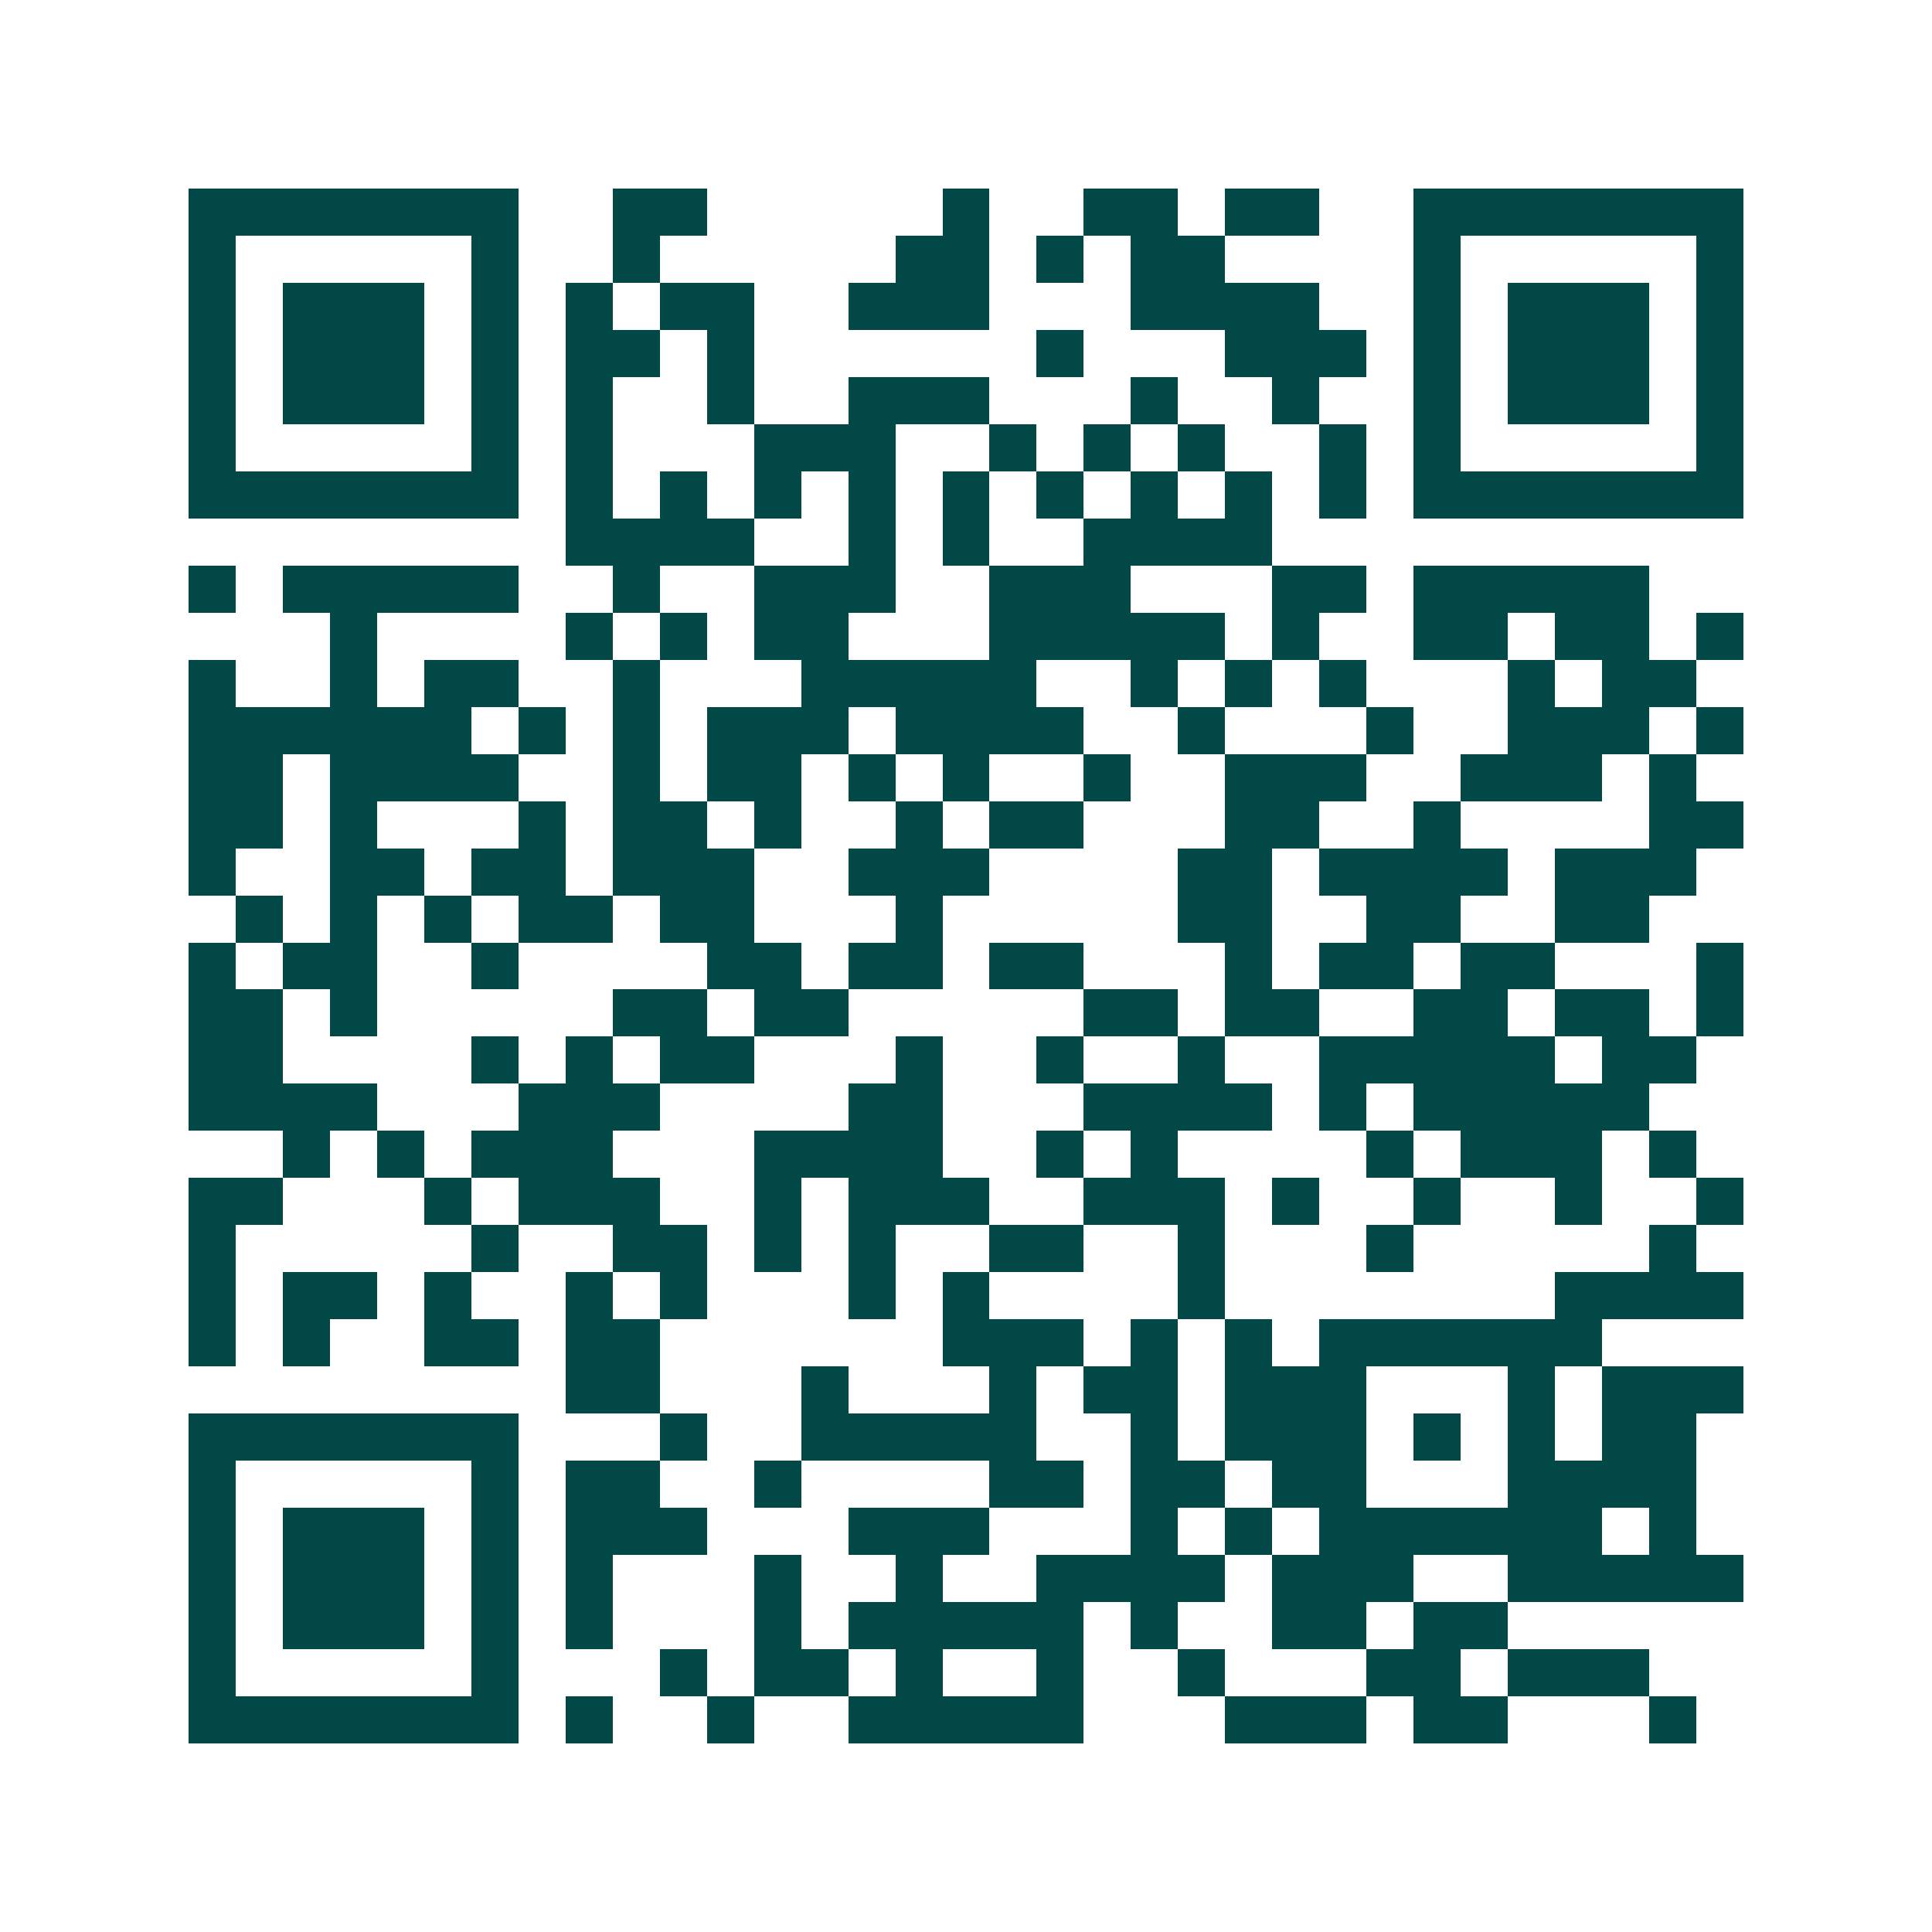 <svg xmlns="http://www.w3.org/2000/svg" width="200" height="200" viewBox="0 0 41 41" shape-rendering="crispEdges"><path fill="#ffffff" d="M0 0h41v41H0z"/><path stroke="#014847" d="M4 4.5h7m2 0h2m5 0h1m2 0h2m1 0h2m2 0h7M4 5.5h1m5 0h1m2 0h1m5 0h2m1 0h1m1 0h2m4 0h1m5 0h1M4 6.5h1m1 0h3m1 0h1m1 0h1m1 0h2m2 0h3m3 0h4m2 0h1m1 0h3m1 0h1M4 7.5h1m1 0h3m1 0h1m1 0h2m1 0h1m6 0h1m3 0h3m1 0h1m1 0h3m1 0h1M4 8.5h1m1 0h3m1 0h1m1 0h1m2 0h1m2 0h3m3 0h1m2 0h1m2 0h1m1 0h3m1 0h1M4 9.5h1m5 0h1m1 0h1m3 0h3m2 0h1m1 0h1m1 0h1m2 0h1m1 0h1m5 0h1M4 10.5h7m1 0h1m1 0h1m1 0h1m1 0h1m1 0h1m1 0h1m1 0h1m1 0h1m1 0h1m1 0h7M12 11.5h4m2 0h1m1 0h1m2 0h4M4 12.5h1m1 0h5m2 0h1m2 0h3m2 0h3m3 0h2m1 0h5M7 13.5h1m4 0h1m1 0h1m1 0h2m3 0h5m1 0h1m2 0h2m1 0h2m1 0h1M4 14.5h1m2 0h1m1 0h2m2 0h1m3 0h5m2 0h1m1 0h1m1 0h1m3 0h1m1 0h2M4 15.5h6m1 0h1m1 0h1m1 0h3m1 0h4m2 0h1m3 0h1m2 0h3m1 0h1M4 16.5h2m1 0h4m2 0h1m1 0h2m1 0h1m1 0h1m2 0h1m2 0h3m2 0h3m1 0h1M4 17.5h2m1 0h1m3 0h1m1 0h2m1 0h1m2 0h1m1 0h2m3 0h2m2 0h1m4 0h2M4 18.5h1m2 0h2m1 0h2m1 0h3m2 0h3m4 0h2m1 0h4m1 0h3M5 19.5h1m1 0h1m1 0h1m1 0h2m1 0h2m3 0h1m5 0h2m2 0h2m2 0h2M4 20.5h1m1 0h2m2 0h1m4 0h2m1 0h2m1 0h2m3 0h1m1 0h2m1 0h2m3 0h1M4 21.5h2m1 0h1m5 0h2m1 0h2m5 0h2m1 0h2m2 0h2m1 0h2m1 0h1M4 22.5h2m4 0h1m1 0h1m1 0h2m3 0h1m2 0h1m2 0h1m2 0h5m1 0h2M4 23.5h4m3 0h3m4 0h2m3 0h4m1 0h1m1 0h5M6 24.5h1m1 0h1m1 0h3m3 0h4m2 0h1m1 0h1m4 0h1m1 0h3m1 0h1M4 25.5h2m3 0h1m1 0h3m2 0h1m1 0h3m2 0h3m1 0h1m2 0h1m2 0h1m2 0h1M4 26.5h1m5 0h1m2 0h2m1 0h1m1 0h1m2 0h2m2 0h1m3 0h1m5 0h1M4 27.5h1m1 0h2m1 0h1m2 0h1m1 0h1m3 0h1m1 0h1m4 0h1m7 0h4M4 28.5h1m1 0h1m2 0h2m1 0h2m6 0h3m1 0h1m1 0h1m1 0h6M12 29.5h2m3 0h1m3 0h1m1 0h2m1 0h3m3 0h1m1 0h3M4 30.5h7m3 0h1m2 0h5m2 0h1m1 0h3m1 0h1m1 0h1m1 0h2M4 31.5h1m5 0h1m1 0h2m2 0h1m4 0h2m1 0h2m1 0h2m3 0h4M4 32.5h1m1 0h3m1 0h1m1 0h3m3 0h3m3 0h1m1 0h1m1 0h6m1 0h1M4 33.5h1m1 0h3m1 0h1m1 0h1m3 0h1m2 0h1m2 0h4m1 0h3m2 0h5M4 34.5h1m1 0h3m1 0h1m1 0h1m3 0h1m1 0h5m1 0h1m2 0h2m1 0h2M4 35.5h1m5 0h1m3 0h1m1 0h2m1 0h1m2 0h1m2 0h1m3 0h2m1 0h3M4 36.5h7m1 0h1m2 0h1m2 0h5m3 0h3m1 0h2m3 0h1"/></svg>
